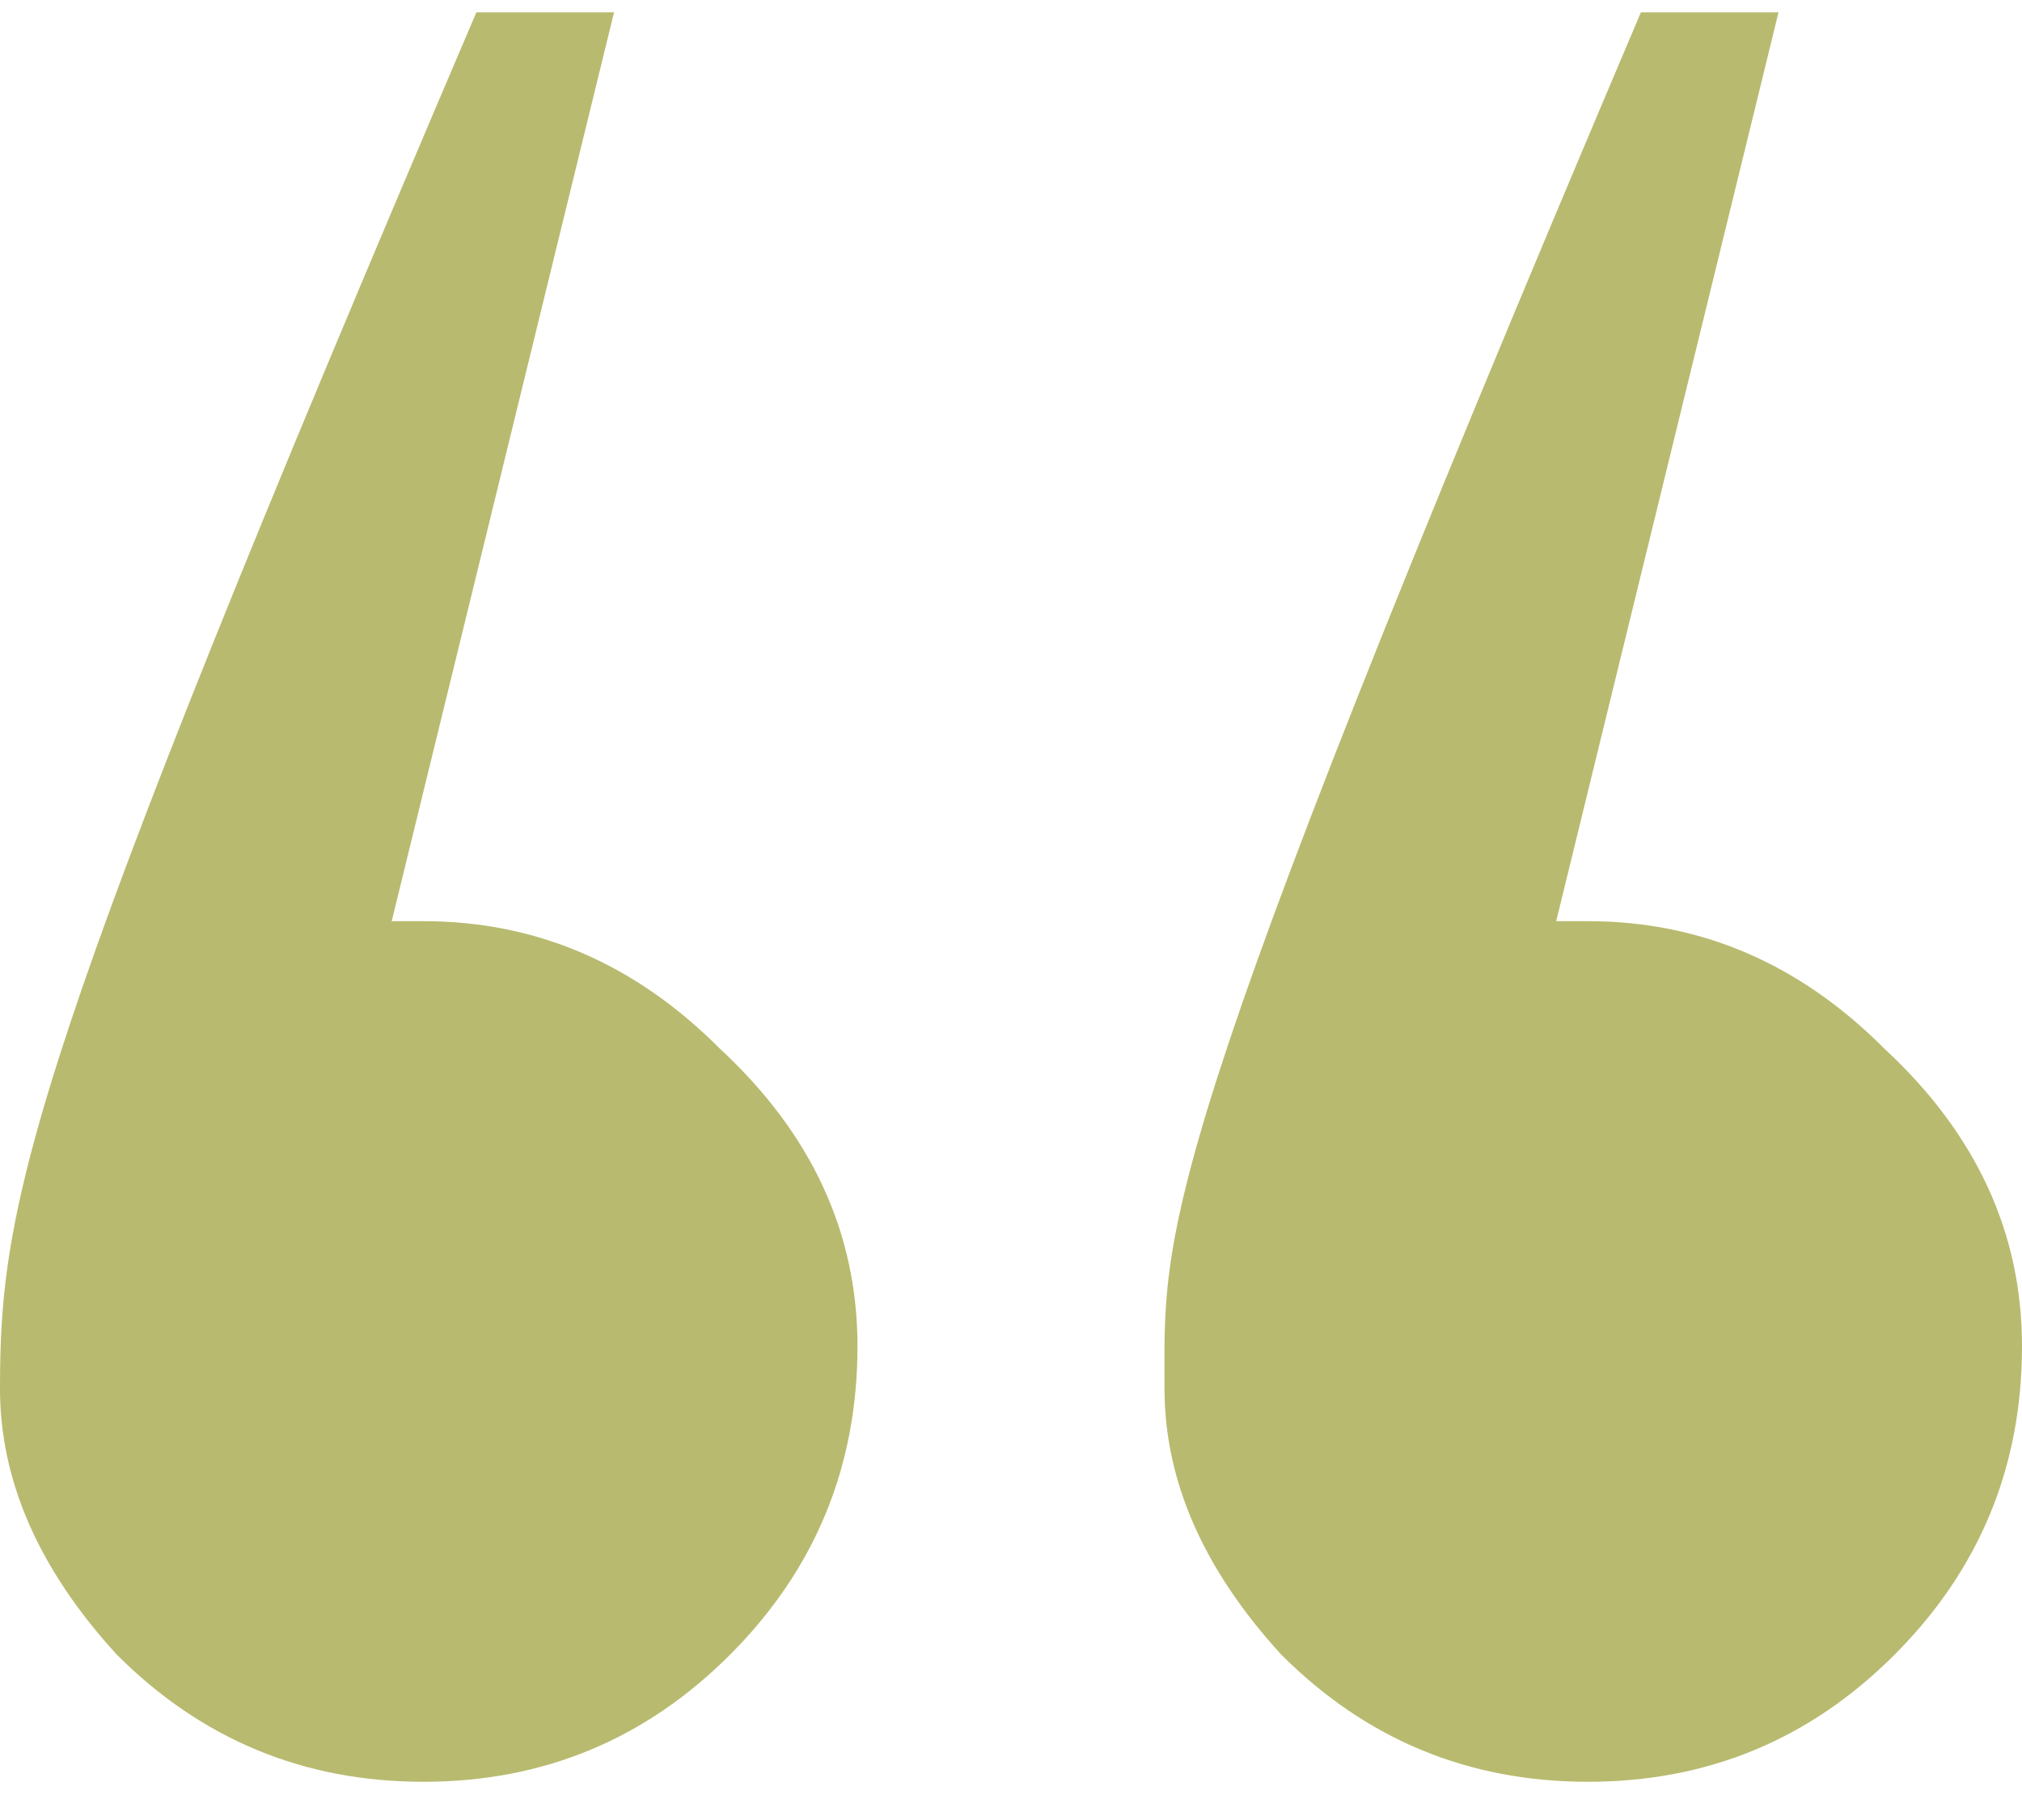 <svg width="40" height="36" fill="none" xmlns="http://www.w3.org/2000/svg"><path d="M9.424.244C.541 21.03 0 23.766 0 27.468c0 1.821.768 3.573 2.304 5.254 1.675 1.681 3.7 2.522 6.073 2.522s4.398-.84 6.073-2.522c1.676-1.681 2.513-3.713 2.513-6.095 0-2.241-.907-4.203-2.722-5.884-1.676-1.682-3.63-2.522-5.864-2.522h-.628L12.147.244H9.424zm23.037 0c-9.758 22.974-9.424 24.07-9.424 27.224 0 1.821.768 3.573 2.303 5.254 1.676 1.681 3.7 2.522 6.074 2.522 2.373 0 4.398-.84 6.073-2.522C39.162 31.041 40 29.01 40 26.627c0-2.241-.907-4.203-2.722-5.884-1.676-1.682-3.63-2.522-5.864-2.522h-.629L35.183.244h-2.722z" fill="#B8BA6F"/></svg>